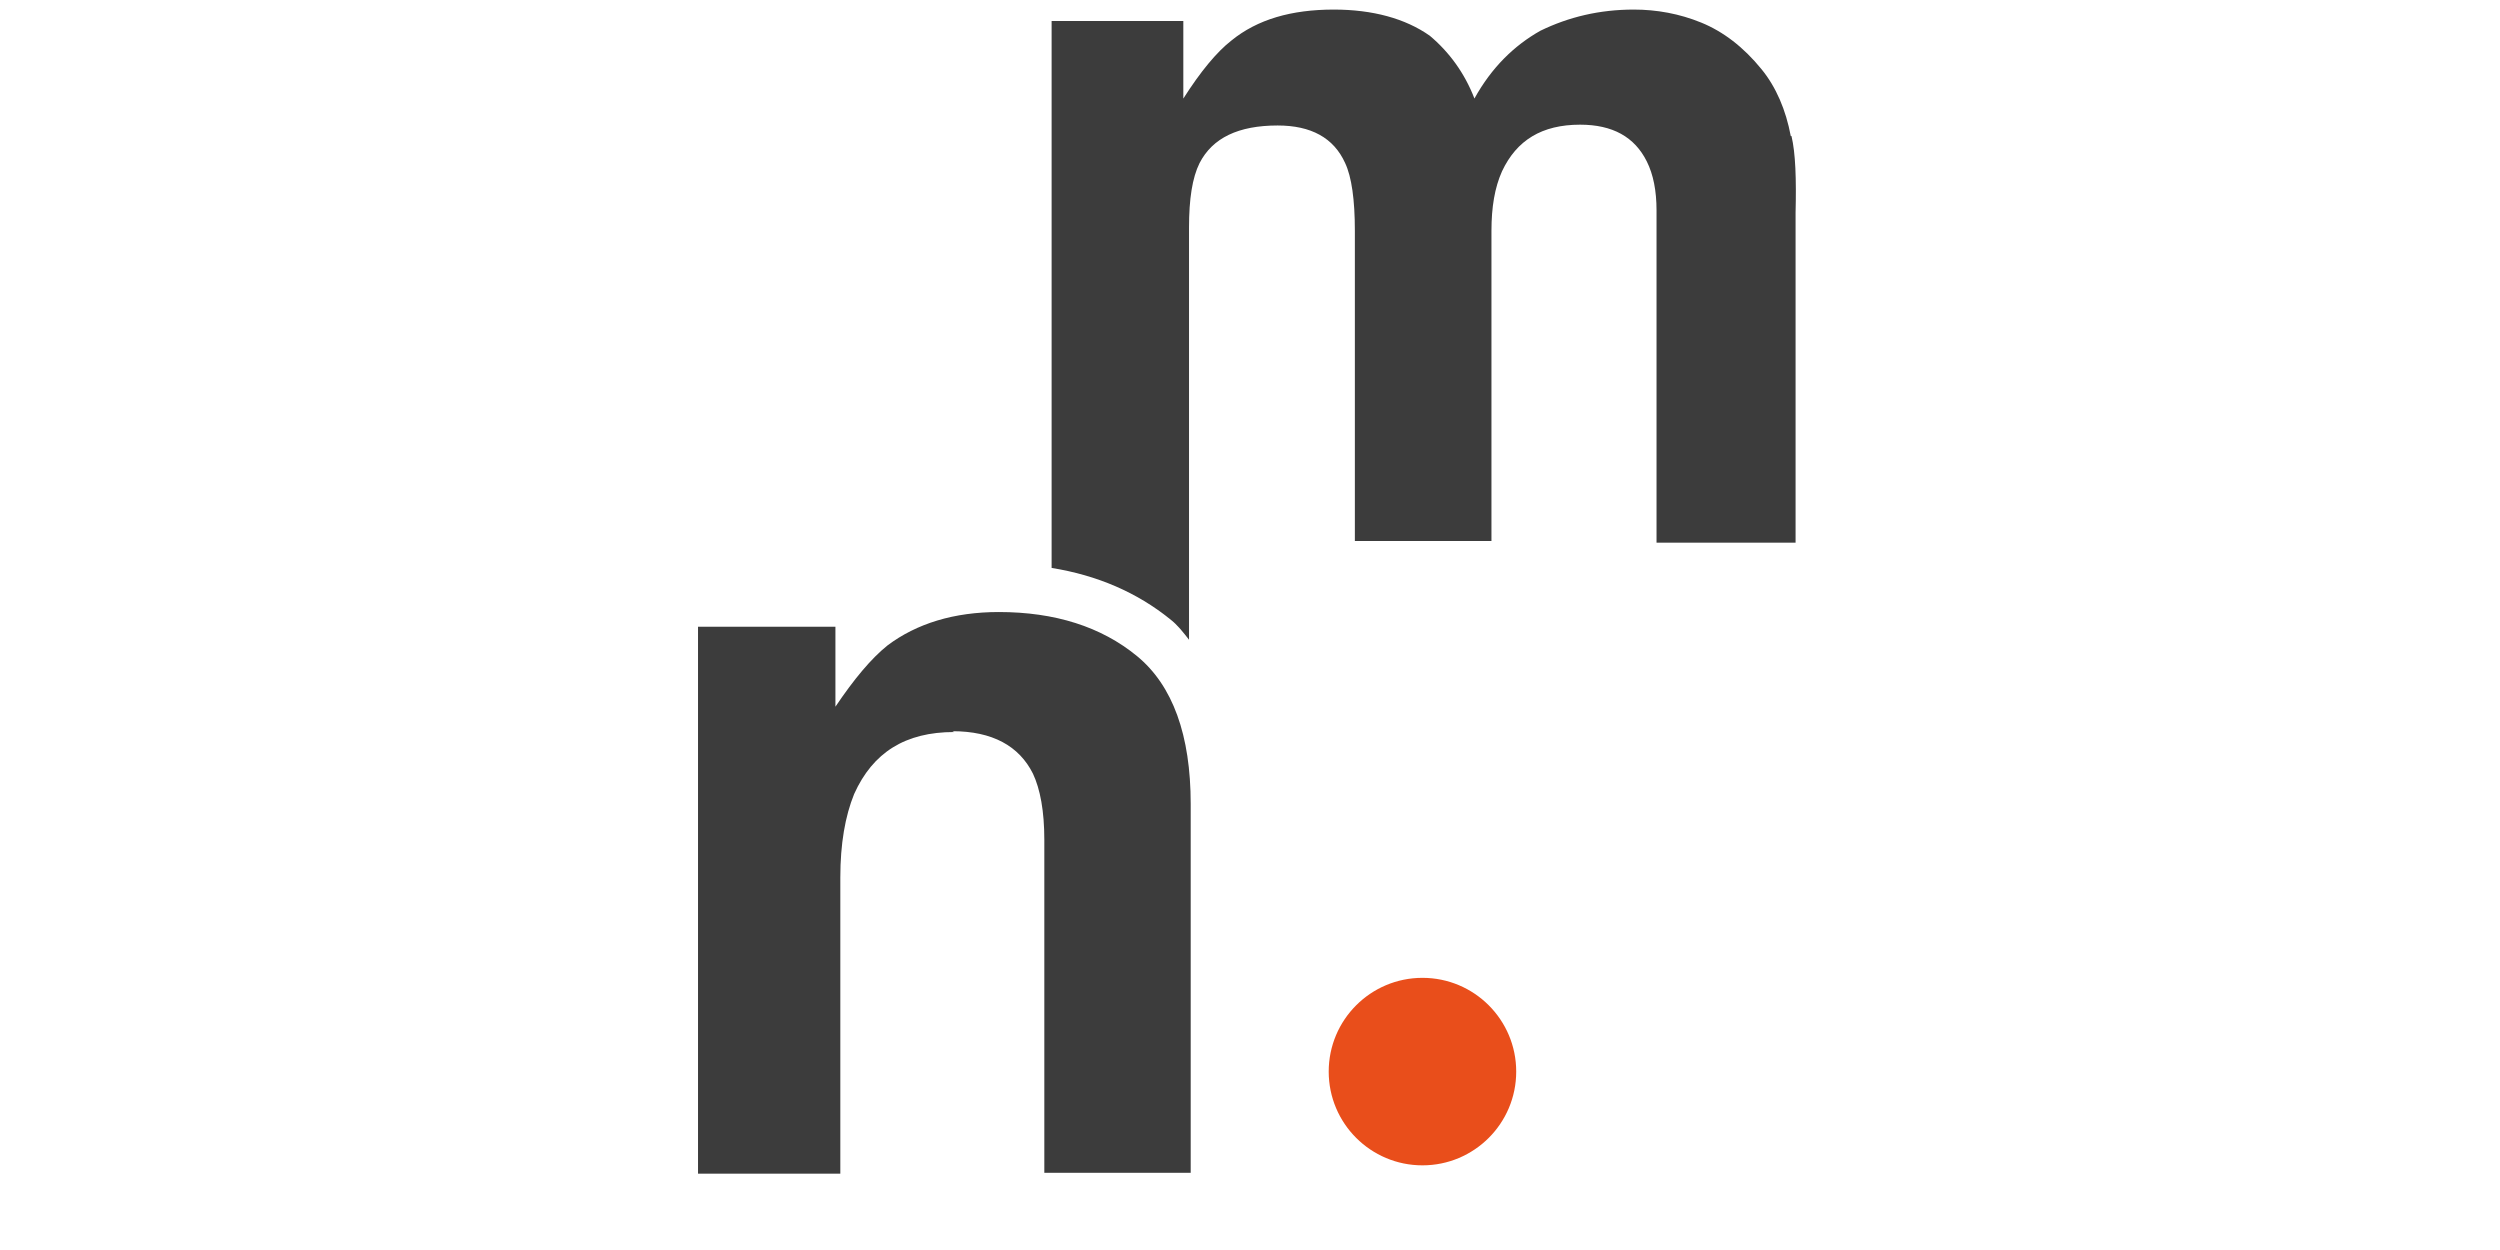 <svg viewBox="0 0 106 120" fill="none" xmlns="http://www.w3.org/2000/svg" height="150" width="300">
	<g transform="translate(69.556, 102.873)">
		<circle cx="0" cy="0" r="9" fill="#E94E1B">
			<animateMotion
				id="move"
				dur="0.66s"
				repeatCount="1"
				path="M-90,0 A45,45 0 0,1 0,0"
				begin="0s;move.end+0.5s"
			/>
			<animate
				attributeName="opacity"
				values="0;1;1"
				keyTimes="0;0.5;1"
				dur="1s"
				begin="move.begin"
				repeatCount="1"
			/>
			<animateTransform
				attributeName="transform"
				type="scale"
				dur="1s"
				keyTimes="0;0.2;0.66;0.8;0.9;1"
				values="1;2;1;1;0.8;0"
				begin="move.begin"
				fill="freeze"
				repeatCount="1"
			/>
		</circle>
	</g>
	<path
		d="M24.597 70.275C19.912 70.275 16.791 72.232 14.996 76.23C14.135 78.345 13.671 81.012 13.671 84.222V112.67H0.01V60.164H13.201V67.843C14.996 65.18 16.635 63.218 18.195 61.965C21.007 59.851 24.597 58.755 28.887 58.755C34.272 58.755 38.723 60.164 42.157 62.988C45.59 65.811 47.307 70.588 47.307 77.17V112.592H33.255V80.62C33.255 77.875 32.864 75.761 32.164 74.273C30.838 71.61 28.261 70.196 24.436 70.196L24.593 70.275H24.597Z"
		fill="#3C3C3C"
	/>
	<path
		d="M104.915 13.065C104.445 10.56 103.511 8.362 102.102 6.64C100.386 4.526 98.434 3.033 96.326 2.172C94.218 1.31 92.032 0.919 89.845 0.919C86.568 0.919 83.6 1.624 80.87 2.955C78.371 4.364 76.185 6.483 74.546 9.459C73.612 7.031 72.125 4.991 70.252 3.425C67.909 1.78 64.788 0.919 61.042 0.919C56.982 0.919 53.705 1.859 51.206 3.899C49.802 4.995 48.242 6.879 46.599 9.463V2.015H33.955V54.521C38.328 55.226 42.153 56.87 45.351 59.459C46.056 60.007 46.599 60.712 47.146 61.417V21.845C47.146 19.104 47.459 17.064 48.159 15.654C49.406 13.227 51.906 12.047 55.652 12.047C58.851 12.047 61.037 13.222 62.133 15.654C62.759 16.985 63.067 19.182 63.067 22.158V51.937H76.18V22.158C76.18 19.887 76.493 18.003 77.197 16.437C78.601 13.457 81.022 11.969 84.69 11.969C87.811 11.969 89.919 13.144 91.093 15.498C91.719 16.75 92.027 18.317 92.027 20.2V52.094H105.375V20.431C105.453 17.216 105.375 14.71 104.984 13.065H104.905H104.915Z"
		fill="#3C3C3C"
	/>
</svg>
